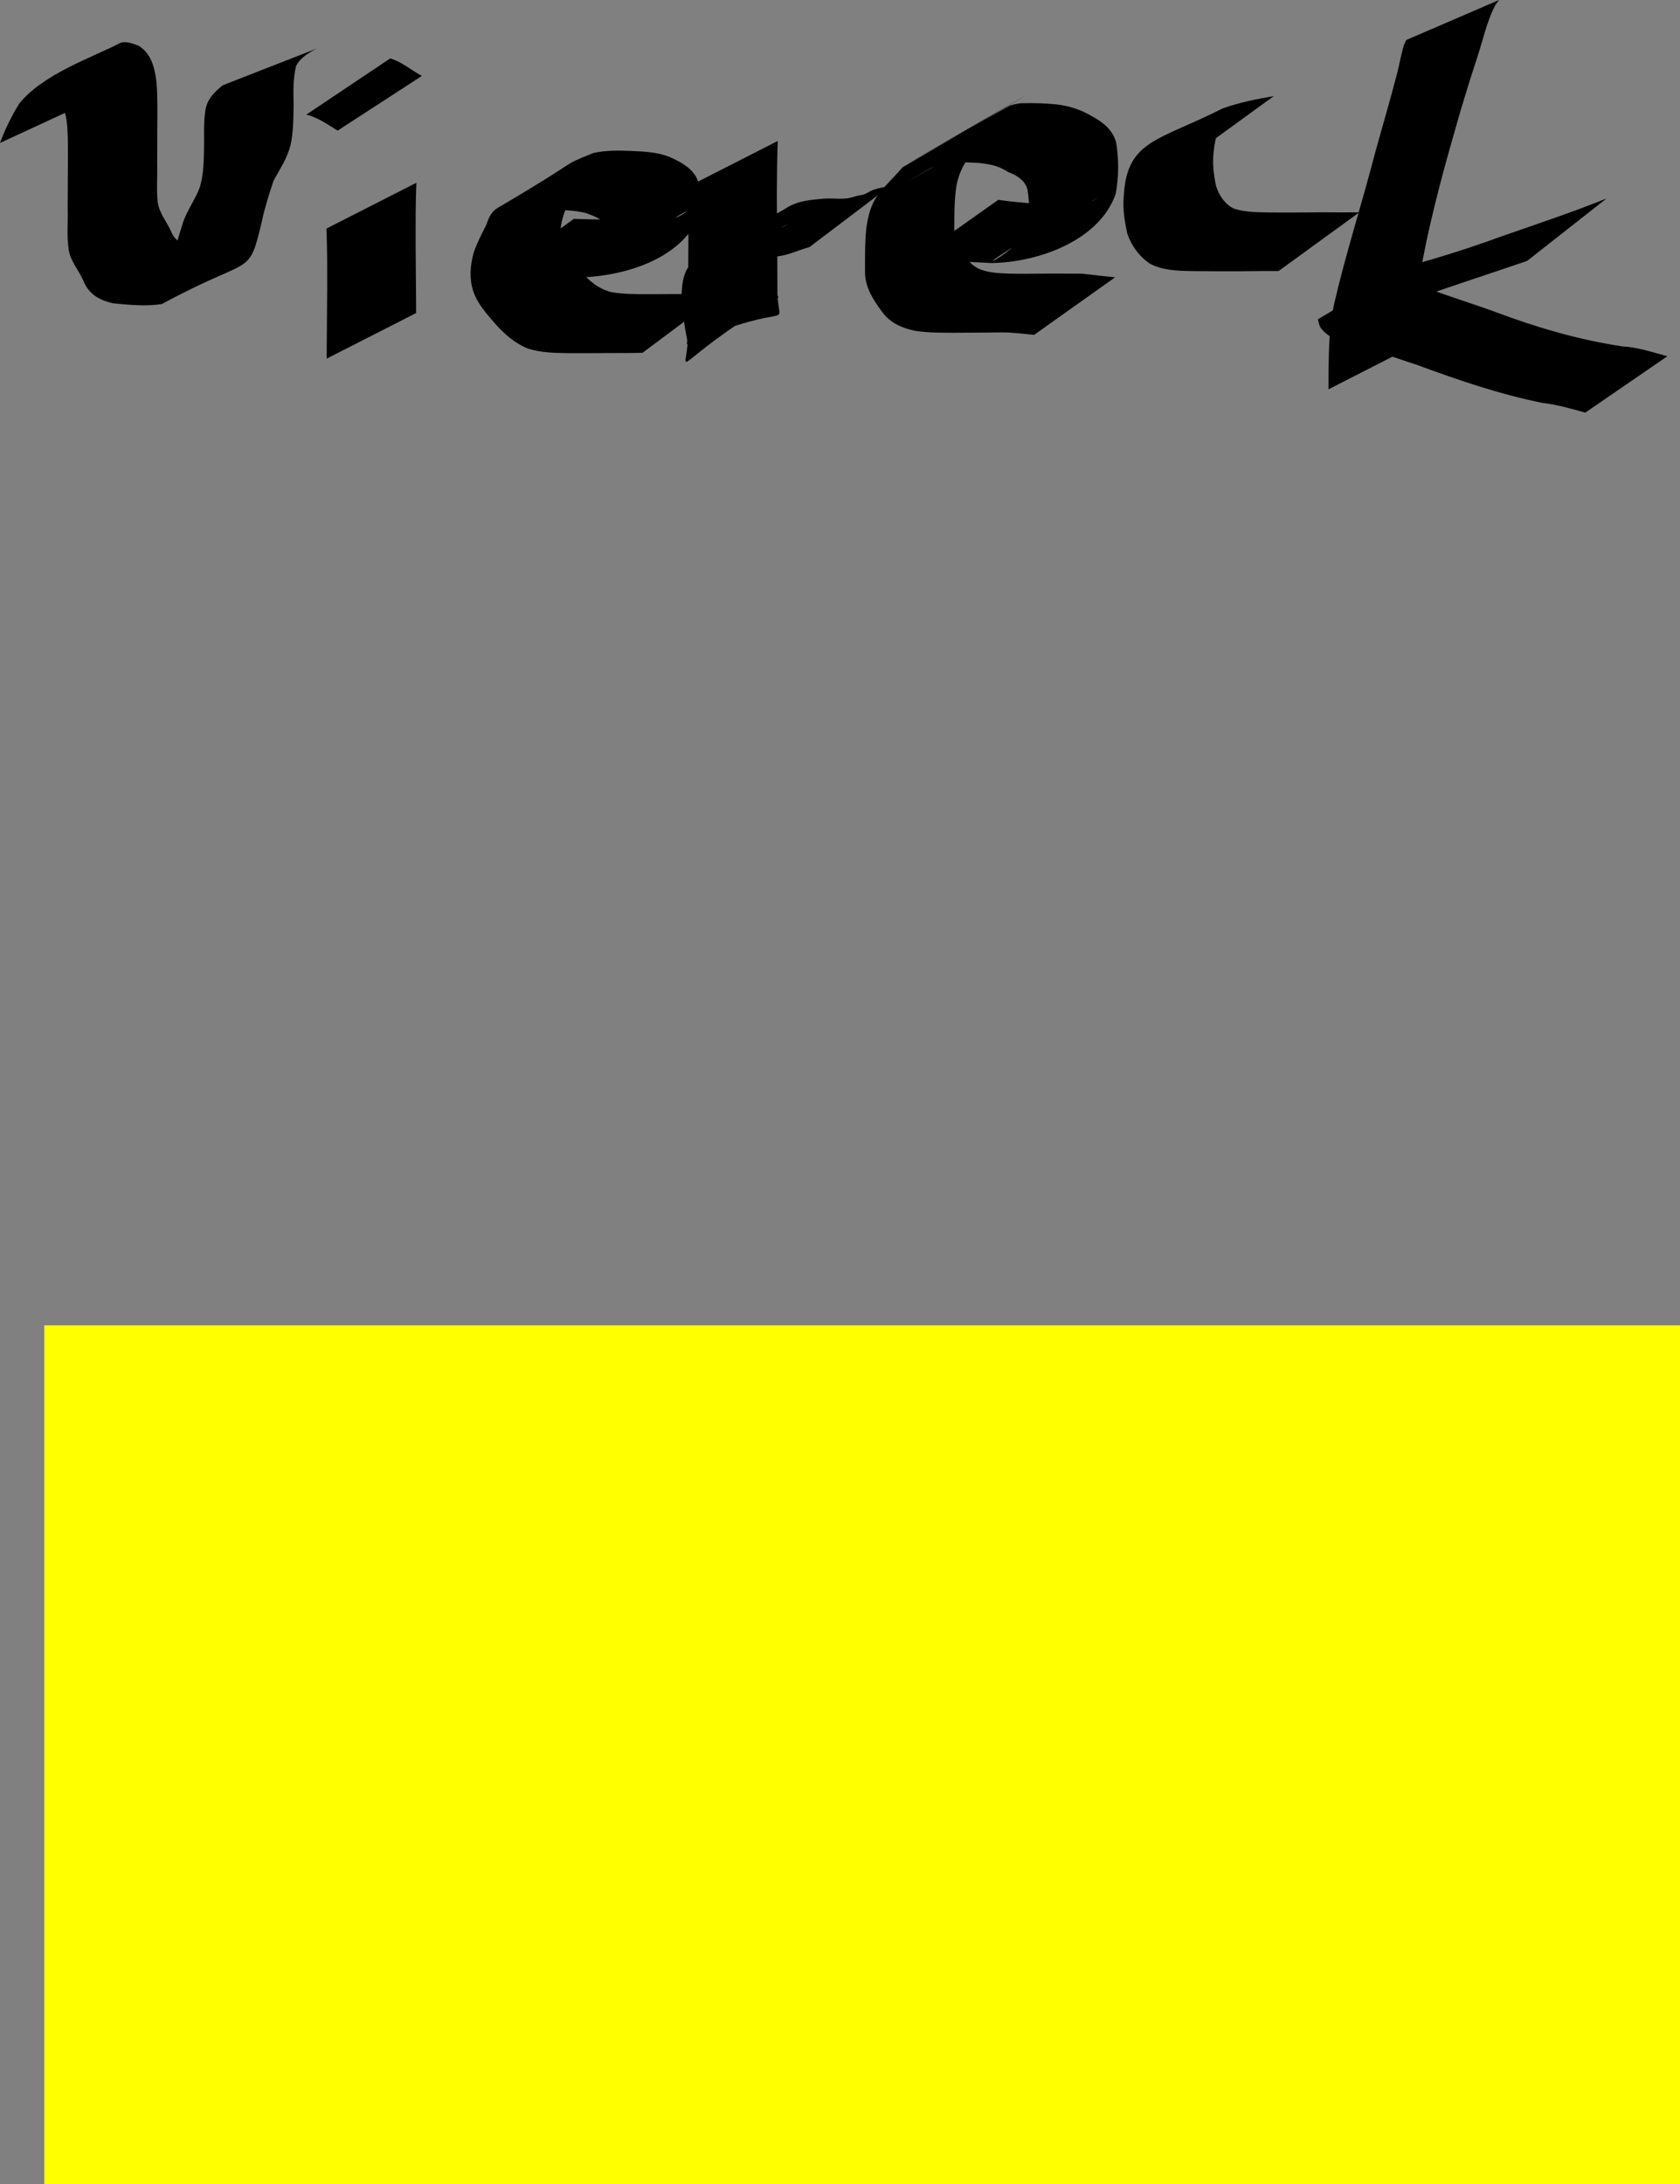 <?xml version="1.0" encoding="UTF-8" standalone="no"?>
<!-- Created with Inkscape (http://www.inkscape.org/) -->
<svg
    xmlns:inkscape="http://www.inkscape.org/namespaces/inkscape"
    xmlns:rdf="http://www.w3.org/1999/02/22-rdf-syntax-ns#"
    xmlns="http://www.w3.org/2000/svg"
    xmlns:cc="http://creativecommons.org/ns#"
    xmlns:dc="http://purl.org/dc/elements/1.1/"
    xmlns:sodipodi="http://sodipodi.sourceforge.net/DTD/sodipodi-0.dtd"
    id="svg2"
    sodipodi:docname="_svgclean2.svg"
    viewBox="0 0 704.26 915.59"
    version="1.1"
    inkscape:version="0.48.3.1 r9886"
  >
  <rect x="0" y="0" width="704.26" height="915.59" fill="#808080" stroke="none"/>
  <sodipodi:namedview
      id="base"
      bordercolor="#666666"
      inkscape:pageshadow="2"
      inkscape:window-y="0"
      pagecolor="#ffffff"
      inkscape:window-maximized="0"
      inkscape:zoom="0.35"
      inkscape:window-x="0"
      inkscape:window-height="645"
      showgrid="false"
      borderopacity="1.0"
      inkscape:current-layer="layer1"
      inkscape:cx="339.975"
      inkscape:cy="388.56781"
      inkscape:window-width="674"
      inkscape:pageopacity="0.0"
      inkscape:document-units="px"
  />
  <g
      id="layer1"
      inkscape:label="Ebene 1"
      inkscape:groupmode="layer"
      transform="translate(-10.025,-5.337)"
    >
    <rect
        id="rect3513"
        style="stroke-width:0;fill:#ffff00"
        height="360"
        width="685.71"
        y="560.93"
        x="28.571"
    />
    <path
        id="path3515"
        style="stroke-width:0;fill:#000000"
        inkscape:connector-curvature="0"
        d="m10.025 65.261c2.129-5.72 4.788-11.171 7.977-16.367 9.934-12.635 31.819-19.905 41.972-25.347 2.439-1.308 5.847 0.09 8.111 0.945 5.304 3.24 6.666 8.89 7.467 14.644 0.554 5.773 0.462 11.582 0.436 17.374-0.038 5.736-0.063 11.472-0.076 17.208 0.173 5.502-0.369 11.051 0.237 16.53 0.724 4.592 3.912 8.163 5.724 12.387 1.82 4.497 5.606 5.209 9.984 5.675 6.448 0.122 13.437 1.756 19.358-1.365-11.471 6.446-22.905 12.958-34.412 19.339-0.23 0.127 1.537-0.455 2.769-2.765 1.164-2.183 1.592-4.91 2.24-7.271 1.358-5.797 2.959-11.542 4.801-17.204 1.679-5.384 5.173-9.836 7.138-15.095 1.573-5.126 1.678-10.521 1.799-15.836 0.124-5.556-0.282-11.112 0.587-16.619 0.749-4.667 3.775-7.618 7.299-10.423l39.257-15.333c-3.373 1.787-6.782 3.806-8.58 7.312-1.234 5.301-1.136 10.563-1.007 16.004-0.055 5.647-0.084 11.342-1.223 16.897-1.538 5.934-4.345 9.924-7.213 15.18-1.803 5.589-3.67 11.182-4.852 16.938-5.758 24.094-3.787 13.954-41.916 34.722-6.784 1.065-13.74 0.35-20.536-0.309-5.54-1.264-10.011-3.702-12.3-9.206-1.893-4.601-5.548-8.322-6.248-13.368-0.881-5.641-0.25-11.388-0.427-17.082 0.011-5.741 0.031-11.482 0.075-17.223 0.036-5.625 0.139-11.26-0.23-16.877-0.397-3.87-0.591-8.777-4.89-10.233-3.466-0.222-7.752 1.914-6.531 1.186 58.017-34.582 42.494-24.768 29.886-17.521-3.783 4.374-6.525 9.814-8.21 15.32l-38.46 17.787z"
    />
    <path
        id="path3517"
        style="stroke-width:0;fill:#000000"
        inkscape:connector-curvature="0"
        d="m184.57 81.949c-0.365 8.615-0.311 17.247-0.313 25.87 0.038 7.57 0.129 15.14 0.179 22.71 0.02 4.056 0.012 2.043 0.026 6.039l-37.489 19.101c0.014-4.013 0.006-1.991 0.026-6.066 0.049-7.631 0.14-15.261 0.179-22.892-0.003-8.516 0.056-17.042-0.313-25.55l37.706-19.212z"
    />
    <path
        id="path3519"
        style="stroke-width:0;fill:#000000"
        inkscape:connector-curvature="0"
        d="m173.6 29.825c4.932 1.468 8.811 4.915 13.264 7.337l-35.304 22.93c-4.236-2.573-8.227-5.556-13.164-6.683l35.2-23.585z"
    />
    <path
        id="path3521"
        style="stroke-width:0;fill:#000000"
        inkscape:connector-curvature="0"
        d="m250.6 97.068c10.654 0.444 21.32 0.302 31.98 0.274 4.252-0.048 8.93 0.315 12.869-1.711 0.854-0.439 3.136-2.208 2.297-1.741-33.836 18.843-43.153 29.099-32.72 17.952 2.403-3.925 1.782-7.679-0.026-11.613-2.252-2.868-6.147-4.499-9.579-5.636-4.854-1.193-9.891-1.22-14.861-1.308-5.179-0.114-10.467-0.555-14.991 2.332-13.436 6.94-7.259 3.784 32.641-18.741 0.598-0.338-1.127 0.787-1.692 1.178-1.737 1.203-2.86 2.213-4.072 3.949-1.997 3.782-3.724 7.685-5.514 11.567-1.607 4.323-2.676 9.053-1.495 13.587 1.565 4.844 5.188 8.591 8.426 12.403 3.642 3.913 7.222 6.908 12.446 8.236 5.246 0.93 10.603 0.852 15.912 0.859 5.712-0.021 11.424-0.058 17.136-0.077 4.623-0.205 9.313 0.516 13.826-0.615l-33.793 25.26c-4.694 0.16-9.391 0.076-14.088 0.117-5.725 0.024-11.45 0.076-17.175 0.037-5.616-0.097-11.324-0.17-16.727-1.892-5.482-2.2-9.637-5.847-13.58-10.205-3.684-4.22-7.579-8.498-9.412-13.891-1.717-5.335-1.286-10.658 0.161-16.047 1.369-4.115 3.449-7.981 5.37-11.845 0.997-3.009 2.05-5.454 4.894-7.122 37.579-22.047 24.439-16.567 39.954-22.909 5.26-1.153 10.56-1.076 15.925-0.842 5.341 0.216 10.77 0.476 15.815 2.425 4.324 1.946 8.781 4.134 11.28 8.357 2.347 4.976 3.502 9.836 1.802 15.281-7.7 20.348-34.768 27.359-54.513 26.982-10.912-0.029-21.828-0.157-32.735 0.274l34.237-24.874z"
    />
    <path
        id="path3523"
        style="stroke-width:0;fill:#000000"
        inkscape:connector-curvature="0"
        d="m336.04 64.444c-0.234 7.546-0.323 15.101-0.355 22.652 0.018 7.771 0.117 15.541 0.173 23.312 0.039 5.89 0.045 11.781 0.049 17.671 0.646 17.309 8.244 1.683-37.703 21.568-0.49 0.212-0.025-1.068-0.092-1.598-0.097-0.773-0.266-1.535-0.399-2.303-1.147-5.702-1.638-11.495-1.944-17.293 0.139-4.343 0.925-10.836 5.173-13.403 12.651-7.645 25.563-14.847 38.345-22.271 4.376-2.958 9.521-3.6 14.65-4.021 3.673-0.55 7.479 0.17 11.146-0.261 1.598-0.188 3.122-0.785 4.684-1.171 0.792-0.159 1.613-0.209 2.375-0.476 1.37-0.481 2.558-1.394 3.921-1.895 2.251-0.829 4.572-1.178 6.933-1.522l-33.655 25.495c-4.465 1.177-8.615 3.299-13.236 3.882-5.288 0.812-10.668 0.352-15.966 1.163-4.942 0.861-9.45 2.543-13.725 5.208 11.223-6.606 22.46-13.188 33.669-19.818 0.732-0.433-1.54 0.741-2.238 1.229-2.887 2.021-4.427 5.12-4.663 8.578 0.225 5.58 0.561 11.18 1.773 16.649 0.182 0.777 0.35 1.558 0.545 2.332 0.184 0.734 1.238 1.797 0.592 2.191-46.977 28.672-38.27 34.137-37.703 16.853 0.004-5.907 0.01-11.814 0.049-17.721 0.055-7.829 0.154-15.658 0.173-23.488-0.032-7.43-0.119-14.864-0.355-22.29l37.786-19.253z"
    />
    <path
        id="path3525"
        style="stroke-width:0;fill:#000000"
        inkscape:connector-curvature="0"
        d="m428.5 89.106c10.165 1.481 20.442 1.932 30.699 2.229 3.16-0.301 5.019-0.226 7.954-1.413 1.005-0.407 3.769-2.145 2.825-1.612-68.23 38.484-38.254 26.598-30.626 15.635 2.45-6.002 2.385-12.686 1.432-19-1.002-4.04-4.617-6.205-8.327-7.563-3.758-2.641-8.099-3.339-12.557-3.776-5.268-0.071-10.751-1.049-15.906 0.254 1.403-0.559-5.874 3.011-4.444 2.188 113.7-65.433-86.687 50.028 28.114-15.866-3.762 2.498-6.708 6.034-9.79 9.297-3.709 3.756-5.715 8.19-6.832 13.269-0.992 6.078-0.959 12.258-0.972 18.398 0.049 5.377 3.006 9.31 6 13.44 3.095 3.979 7.618 4.733 12.337 5.227 5.533 0.377 11.085 0.285 16.628 0.255 6.238-0.087 12.475-0.021 18.713 0.003 4.573 0.545 9.151 1.041 13.731 1.522l-33.963 24.133c-4.529-0.483-9.063-1.052-13.627-1.045-6.304 0.046-12.607 0.157-18.911 0.146-5.69 0.001-11.414 0.07-17.059-0.761-5.629-1.14-10.632-3.211-14.13-8.018-3.517-4.813-6.796-9.658-7.138-15.844 0.013-6.33-0.129-12.685 0.515-18.991 0.778-5.505 2.011-10.956 5.825-15.228 2.812-3.752 6.329-6.833 9.302-10.44 126.74-73.748-23.631 13.337 6.046-3.683 12.773-7.325 25.506-14.722 38.365-21.894 1.514-0.845 3.435-1.053 5.092-1.358 5.525-0.15 11.077-0.014 16.567 0.659 4.747 0.807 9.186 2.24 13.329 4.754 4.723 2.523 8.913 5.806 10.263 11.255 1.128 7.051 1.063 14.193-0.197 21.24-6.713 19.606-32.476 28.864-52.232 29.088-10.489-0.499-20.962-1.172-31.418-2.158l34.392-24.34z"
    />
    <path
        id="path3527"
        style="stroke-width:0;fill:#000000"
        inkscape:connector-curvature="0"
        d="m509.71 70.54c-6.634 2.61-13.903 2.639-20.01 6.485 11.29-6.423 22.498-12.992 33.869-19.27 0.667-0.368-1.208 0.943-1.712 1.514-2.191 2.48-2.575 5.806-2.974 8.94-0.712 5.162-0.146 10.135 0.921 15.176 1.383 4.061 3.642 7.548 7.548 9.436 5.131 1.62 10.608 1.486 15.932 1.597 7.077 0.065 14.155-0.033 21.232-0.085 5.117 0.069 10.234 0.037 15.351 0.016l-33.869 24.614c-5.154-0.008-10.309-0.024-15.463 0.081-7.069 0.008-14.138 0.026-21.207-0.069-5.963-0.136-12.08-0.262-17.444-3.21-4.409-3.068-7.489-7.352-9.285-12.431-1.158-5.427-2.062-10.75-1.44-16.337 1.382-22.961 14.739-22.679 41.403-36.2 6.899-2.475 14.262-3.947 21.457-5.183l-34.309 24.927z"
    />
    <path
        id="path3529"
        style="stroke-width:0;fill:#000000"
        inkscape:connector-curvature="0"
        d="m638.45 5.338c-0.561 0.788-1.23 1.509-1.682 2.364-3.274 6.201-4.919 13.727-7.045 20.327-5.113 15.874-2.384 7.166-7.526 24.024-5.941 20.578-11.755 41.216-15.785 62.264-1.8 9.146-2.155 18.455-2.228 27.747 0.024 5.037 0.003 2.559 0.059 7.435l-37.329 19.043c0.009-4.949-0.001-2.432 0.03-7.551 0.119-9.636 0.33-19.354 2.483-28.793 4.936-21.298 11.733-42.093 17.168-63.263 3.026-10.841 6.184-21.648 9.031-32.538 0.997-3.812 1.639-7.714 2.728-11.5 0.277-0.963 0.766-1.851 1.149-2.777l38.946-16.783z"
    />
    <path
        id="path3531"
        style="stroke-width:0;fill:#000000"
        inkscape:connector-curvature="0"
        d="m650.21 114.71c-14.019 4.78-28.098 9.394-42.097 14.242-11.816 4.716-24.207 7.737-36.216 11.868-1.561 0.537-6.04 2.629-4.617 1.791 11.333-6.677 22.931-12.891 34.397-19.337-0.19-0.178-0.815-0.622-0.57-0.534 2.281 0.821 4.31 2.243 6.568 3.127 9.576 3.75 19.502 6.679 29.159 10.226 17.284 6.521 35.05 11.711 53.328 14.459 6.464 0.33 12.62 2.493 18.838 4.114l-34.427 23.646c-5.986-1.687-11.98-3.388-18.179-4.117-17.922-3.648-35.244-9.563-52.378-15.9-23.658-7.809-0.283-0.268-22.37-6.916-5.562-1.674-14.296-3.321-17.97-8.617-0.716-1.032-0.791-2.386-1.186-3.578 12.546-7.384 24.934-15.043 37.638-22.152 1.274-0.713 2.794-0.847 4.195-1.257 2.217-0.649 4.445-1.262 6.659-1.92 9.674-2.875 19.258-6.037 28.732-9.519 14.656-5.114 29.403-10.014 43.804-15.819l-33.309 26.193z"
    />
  </g
  >
</svg
>

